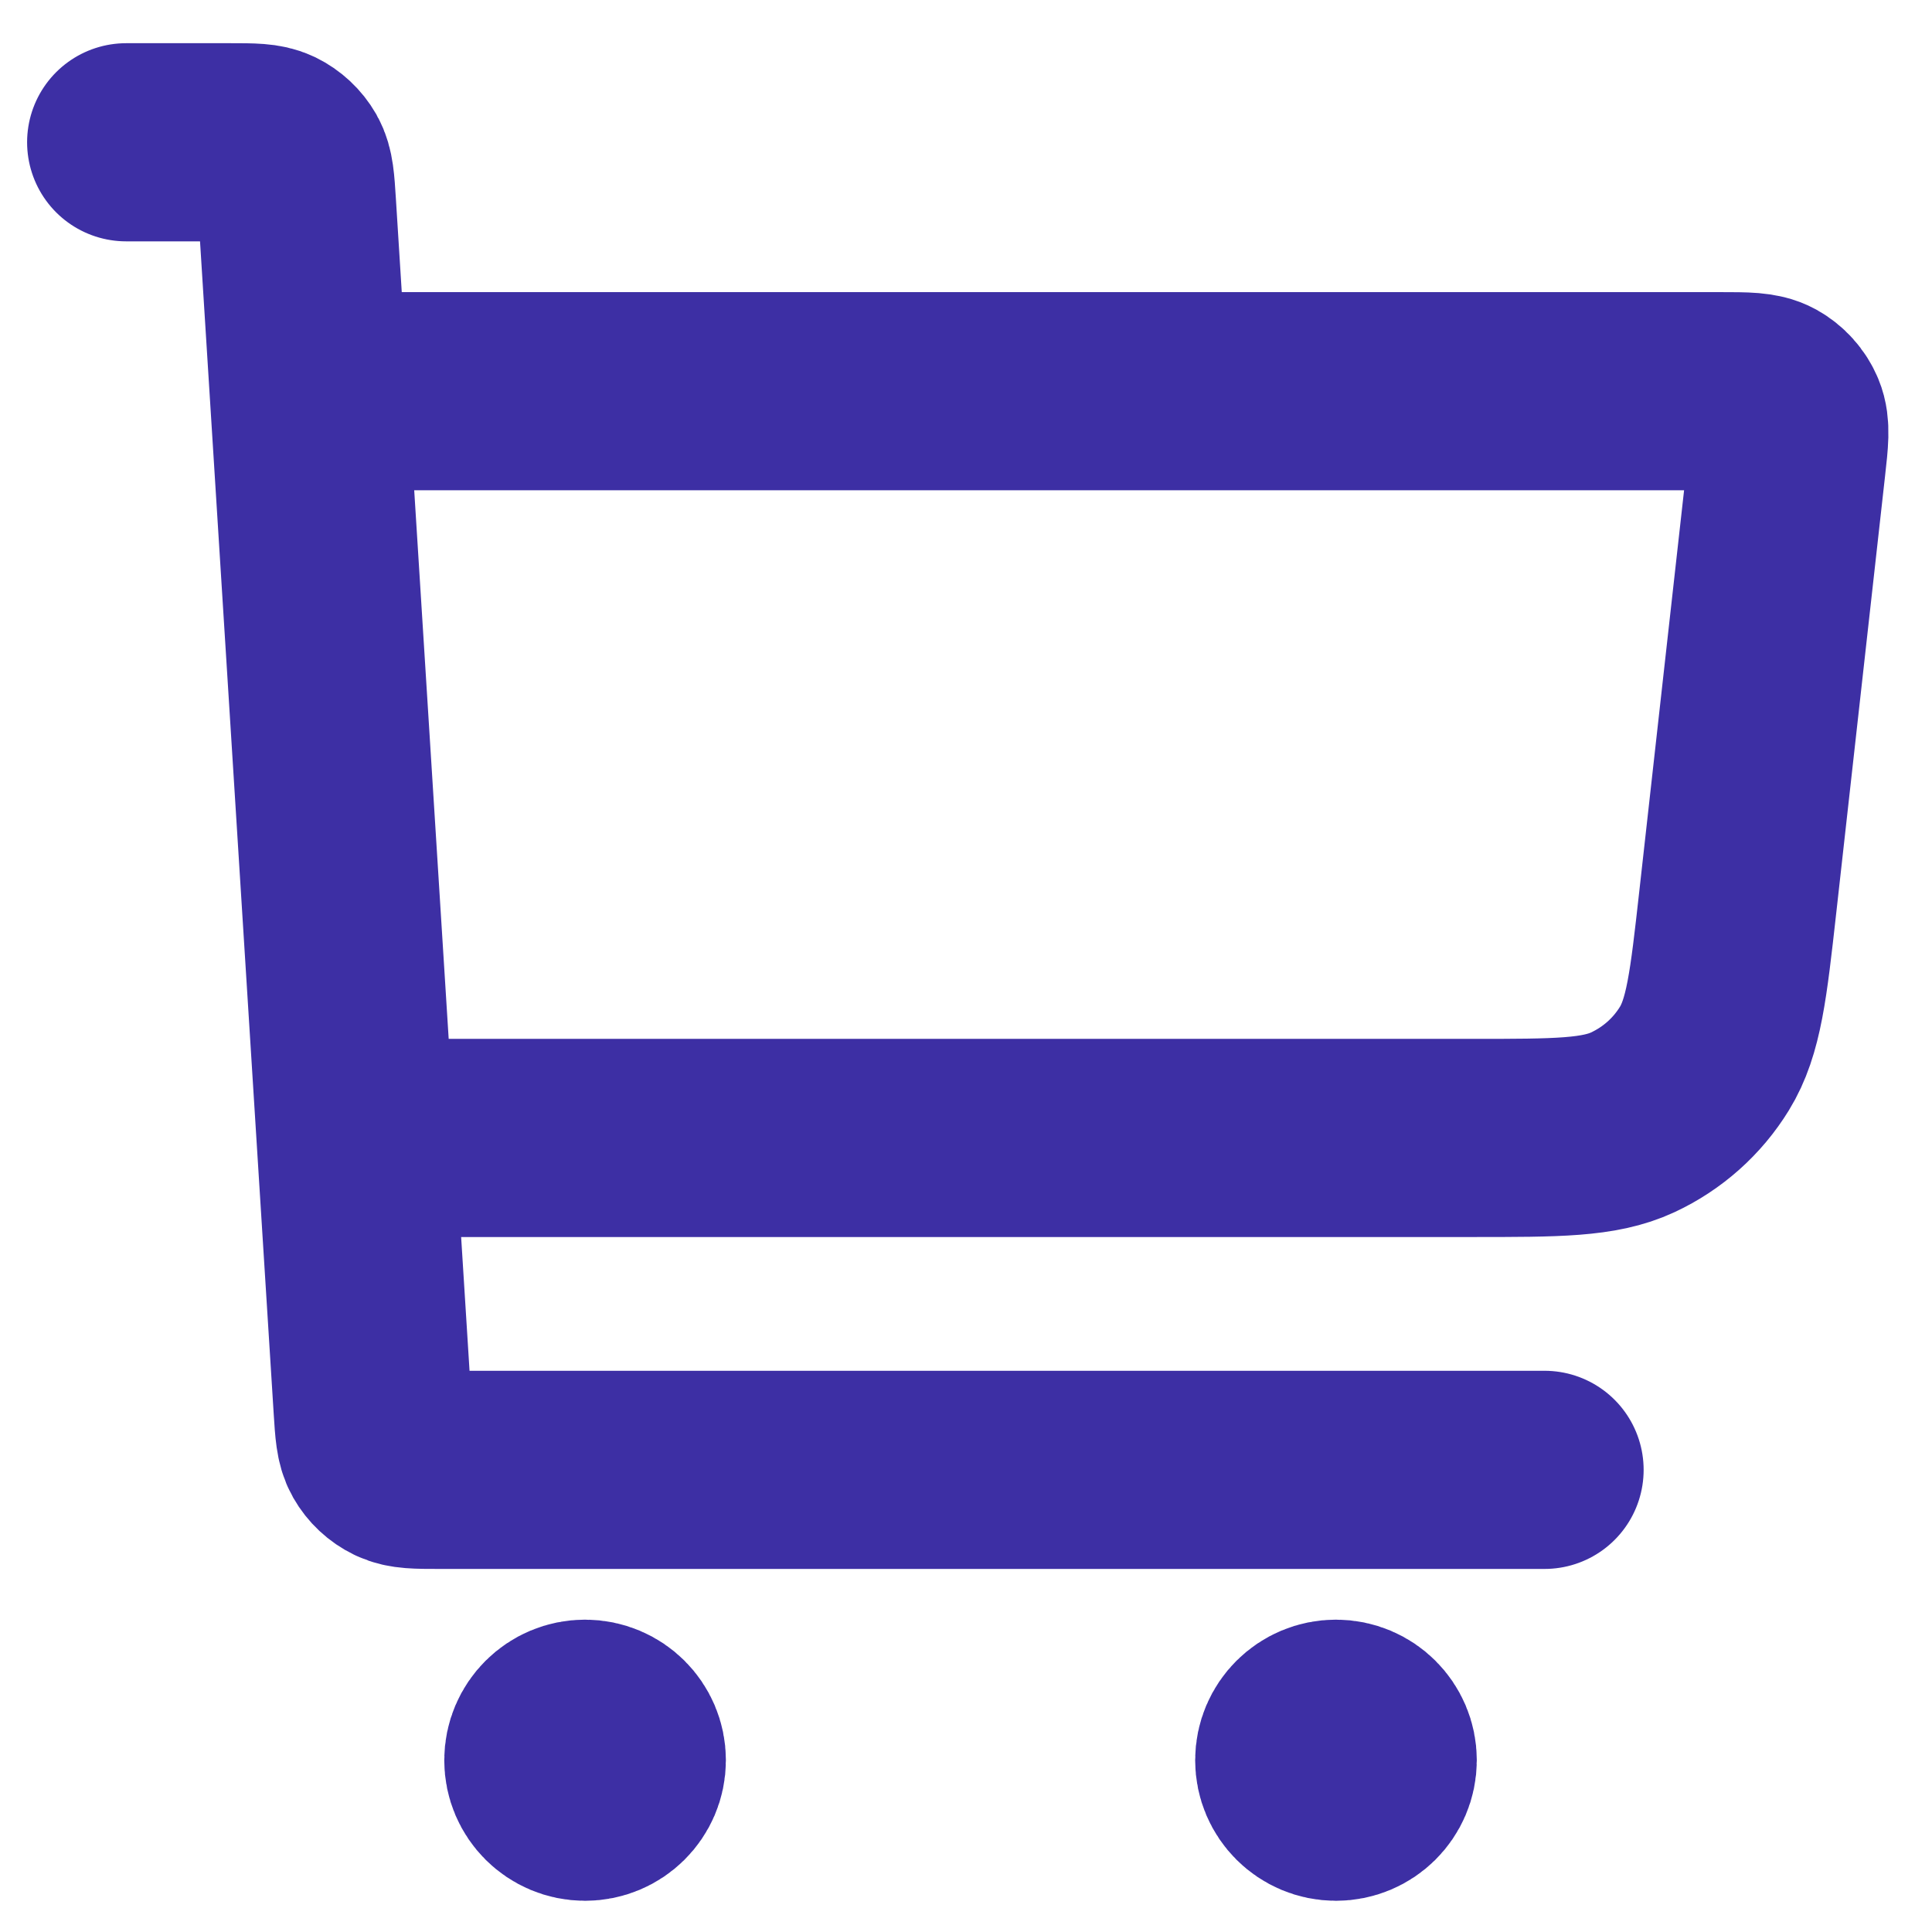 <svg xmlns="http://www.w3.org/2000/svg" width="39" height="39" viewBox="0 0 39 39" fill="none"><path d="M7.6 22.971H29.724C31.429 22.971 32.282 22.971 32.961 22.655C33.559 22.376 34.062 21.929 34.406 21.368C34.797 20.732 34.892 19.889 35.08 18.203L36.065 9.385C36.123 8.87 36.151 8.612 36.068 8.413C35.995 8.238 35.864 8.093 35.698 8.001C35.508 7.897 35.247 7.897 34.726 7.897H6.758M2.547 2.872H4.65C5.096 2.872 5.318 2.872 5.493 2.956C5.646 3.031 5.773 3.149 5.858 3.297C5.953 3.465 5.967 3.686 5.995 4.128L7.521 28.414C7.549 28.857 7.563 29.078 7.658 29.245C7.742 29.393 7.869 29.512 8.023 29.586C8.197 29.671 8.42 29.671 8.866 29.671H31.179M11.81 35.533H11.827M26.968 35.533H26.985M12.653 35.533C12.653 35.995 12.275 36.37 11.81 36.37C11.345 36.37 10.968 35.995 10.968 35.533C10.968 35.07 11.345 34.695 11.81 34.695C12.275 34.695 12.653 35.07 12.653 35.533ZM27.811 35.533C27.811 35.995 27.433 36.37 26.968 36.37C26.503 36.37 26.126 35.995 26.126 35.533C26.126 35.07 26.503 34.695 26.968 34.695C27.433 34.695 27.811 35.07 27.811 35.533Z" stroke="#3D2FA4" stroke-width="4" stroke-linecap="round" stroke-linejoin="round"></path></svg>